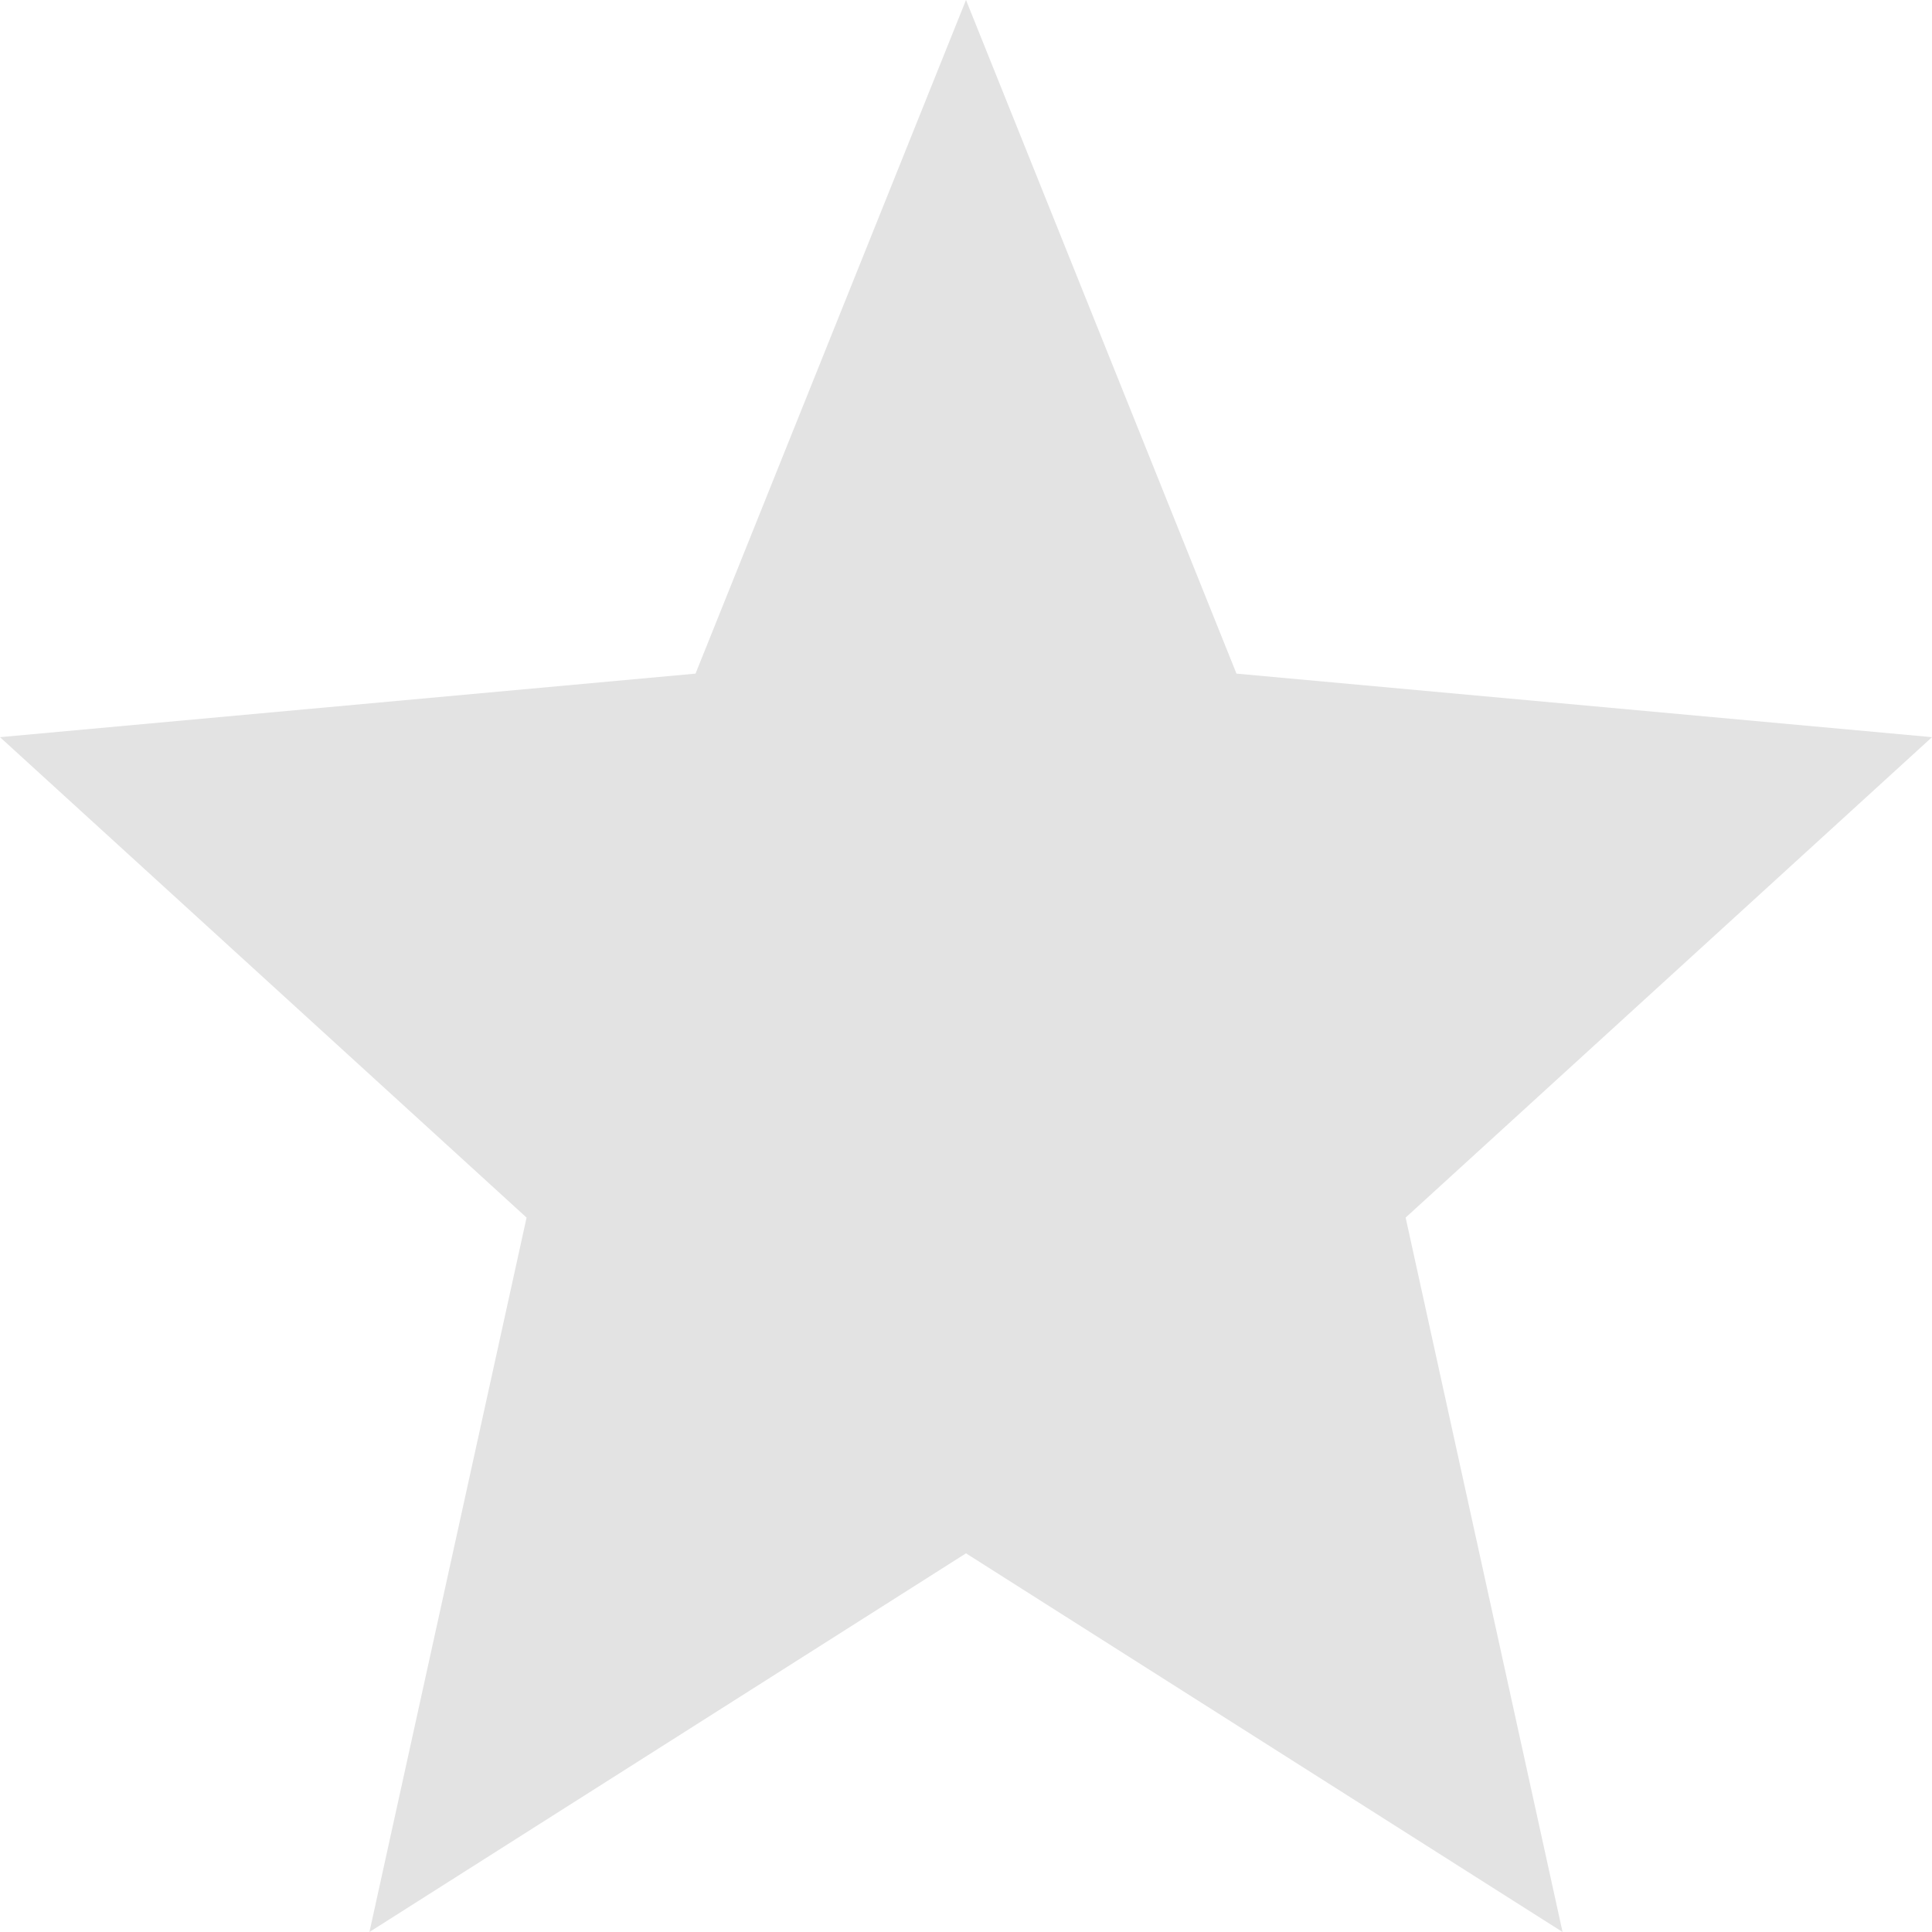 <svg width="9" height="9" viewBox="0 0 9 9" fill="none" xmlns="http://www.w3.org/2000/svg">
<path d="M1.721 9L2.453 5.672L0 3.434L3.24 3.138L4.5 0L5.76 3.138L9 3.434L6.548 5.672L7.279 9L4.5 7.236L1.721 9Z" fill="#E3E3E3"/>
</svg>
